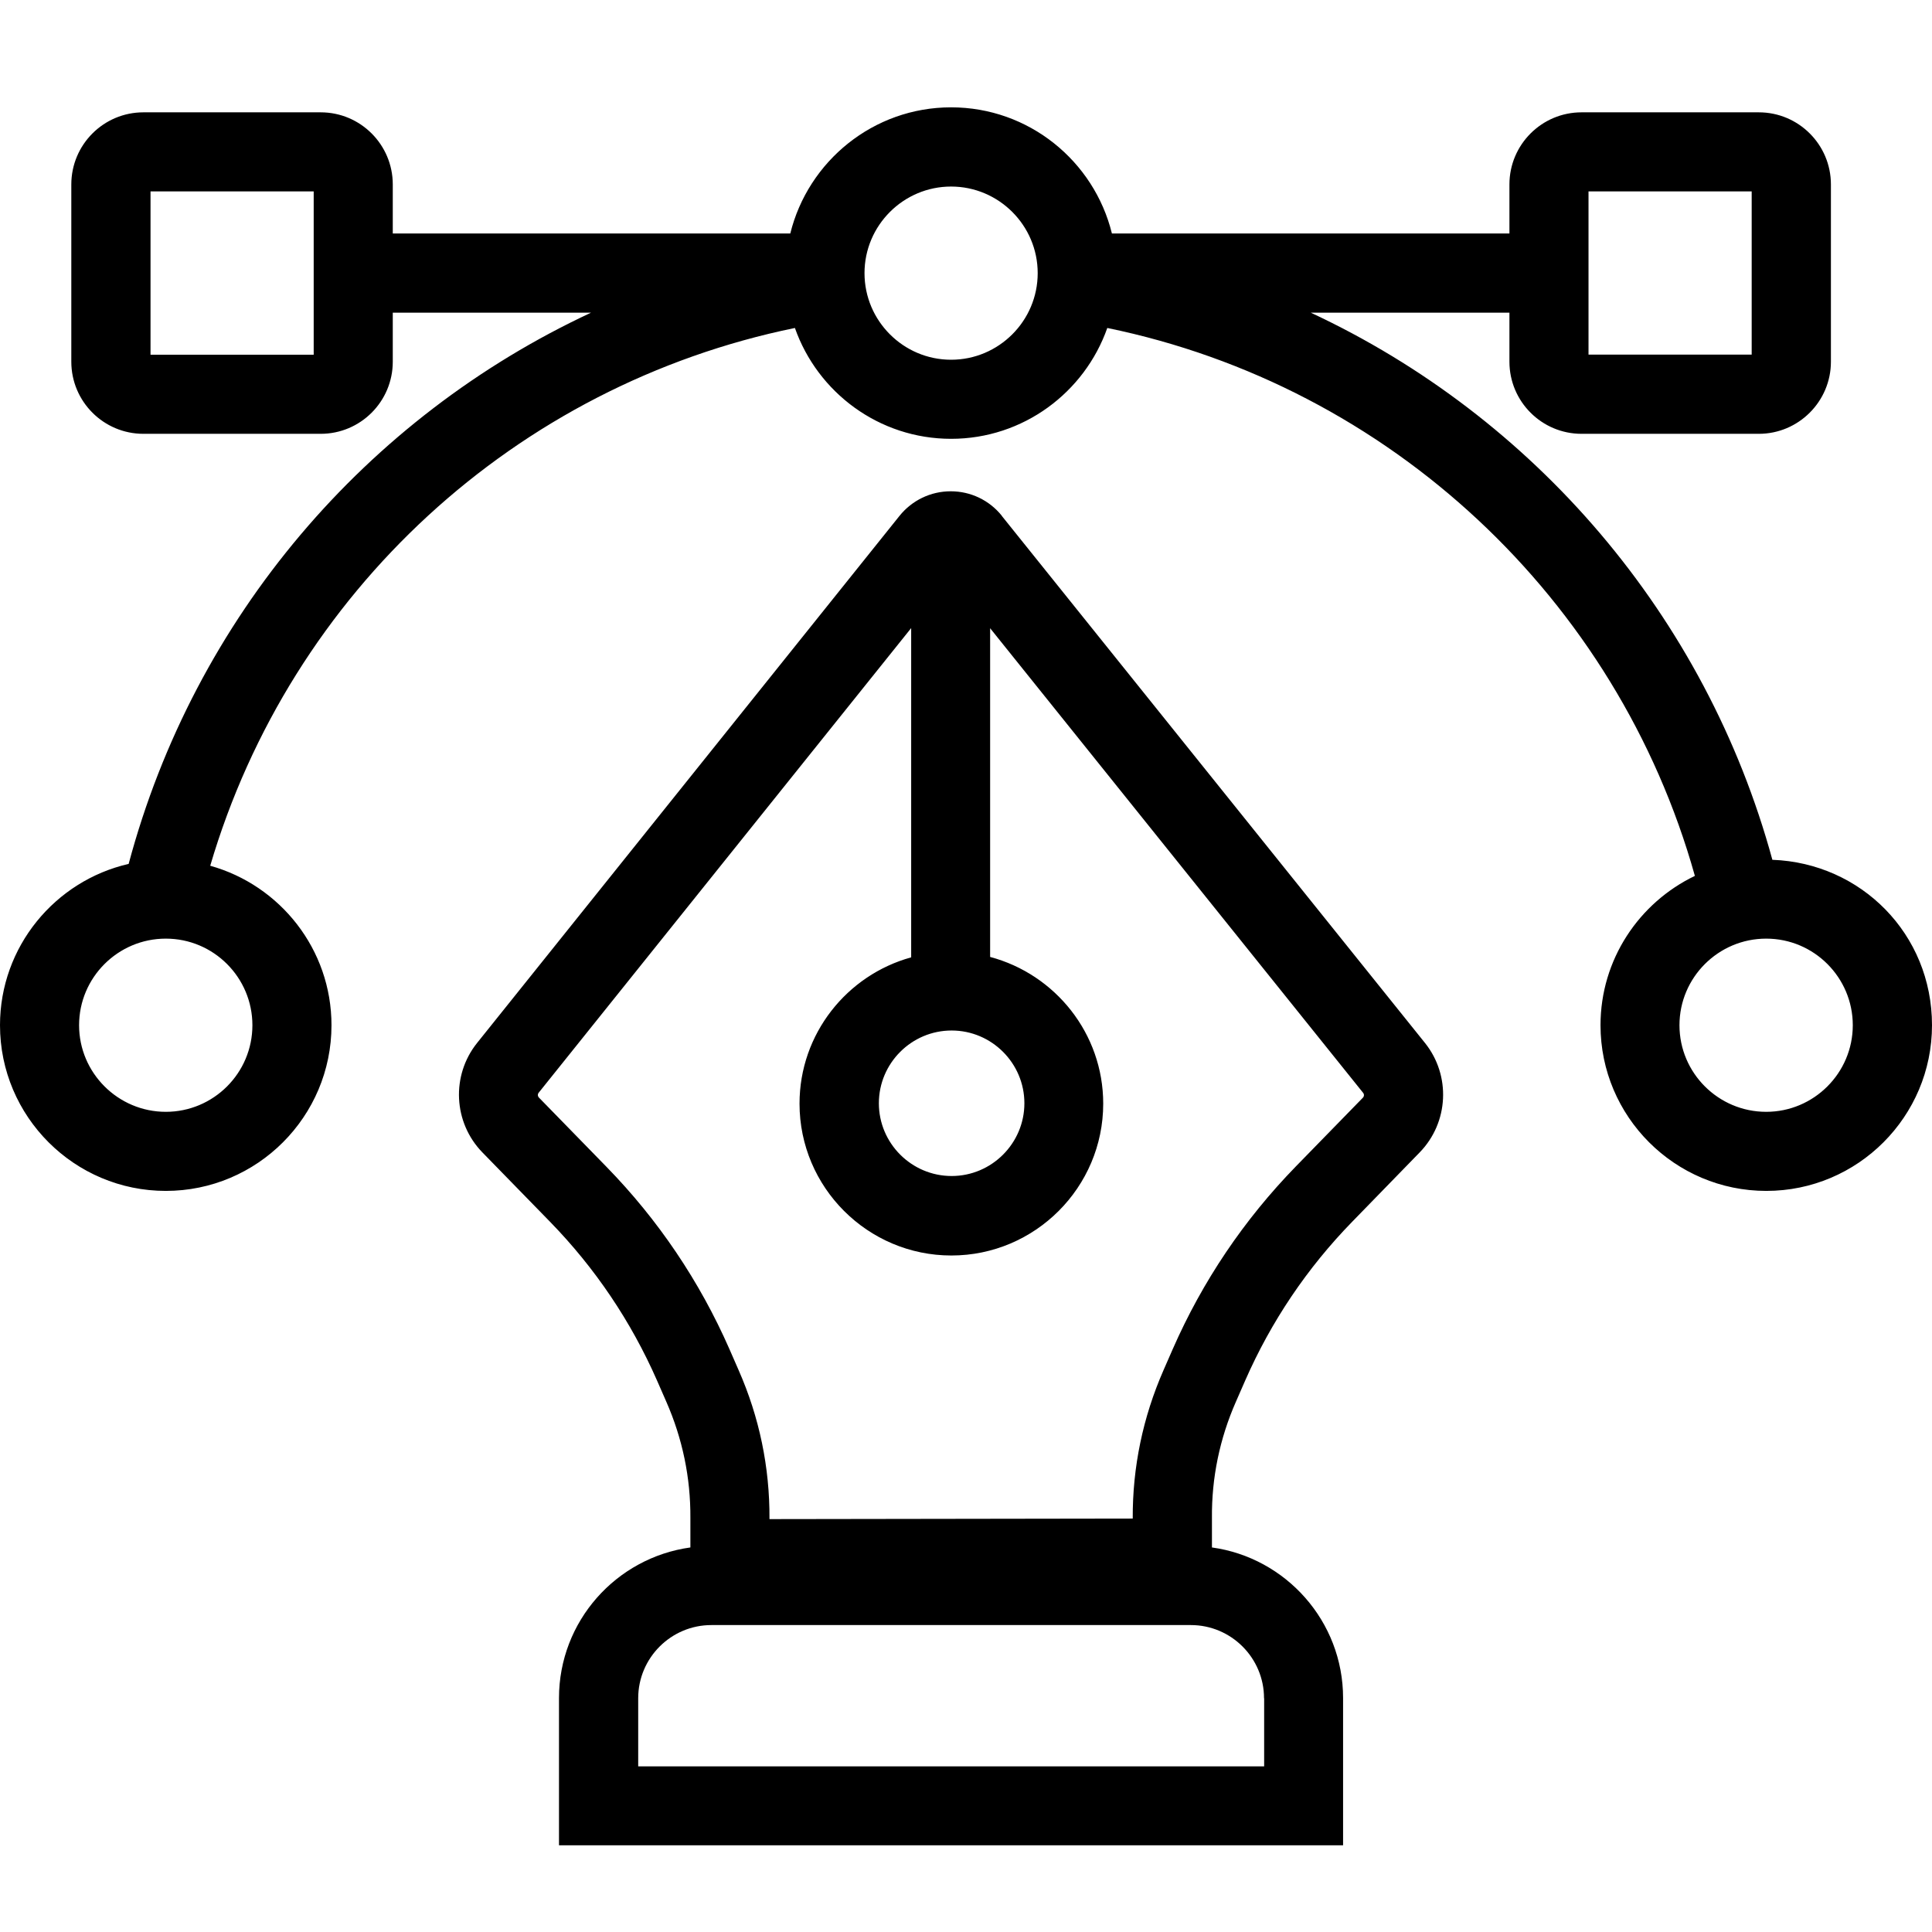 <?xml version="1.0" encoding="UTF-8"?> <svg xmlns="http://www.w3.org/2000/svg" width="90" height="90" viewBox="0 0 90 90" fill="none"> <path fill-rule="evenodd" clip-rule="evenodd" d="M61.062 14.566C71.476 19.423 79.464 28.688 82.564 40.053H82.571C86.691 40.207 90 43.504 90 47.759C90 52.014 86.543 55.477 82.282 55.477C78.021 55.477 74.558 52.014 74.558 47.759C74.558 44.695 76.357 42.049 78.954 40.802C75.332 27.872 64.722 17.98 51.582 15.278C50.526 18.281 47.665 20.442 44.306 20.442C40.948 20.442 38.086 18.281 37.03 15.278C24.038 17.943 13.551 27.564 9.793 40.33C13.047 41.238 15.442 44.222 15.442 47.759C15.442 52.014 11.985 55.477 7.724 55.477C3.463 55.477 0 52.014 0 47.759C0 44.099 2.567 41.029 5.993 40.244C9.069 28.737 17.075 19.441 27.532 14.566H18.297V16.85C18.297 18.704 16.793 20.209 14.939 20.209H6.68C4.826 20.209 3.322 18.704 3.322 16.85V8.592C3.322 6.738 4.826 5.233 6.68 5.233H14.939C16.793 5.233 18.297 6.738 18.297 8.592V10.876H36.815C37.644 7.511 40.684 5 44.306 5C47.929 5 50.968 7.505 51.797 10.876H70.315V8.592C70.315 6.738 71.82 5.233 73.674 5.233H81.932C83.786 5.233 85.291 6.738 85.291 8.592V16.85C85.291 18.704 83.78 20.209 81.932 20.209H73.674C71.82 20.209 70.315 18.704 70.315 16.85V14.566H61.062ZM81.6 8.917H73.999V16.519H81.6V8.917ZM7.012 16.525H14.613V16.519V8.917H7.012V16.525ZM7.724 51.793C9.947 51.793 11.758 49.988 11.758 47.759C11.758 45.536 9.953 43.725 7.724 43.725C5.495 43.725 3.684 45.536 3.684 47.759C3.684 49.982 5.501 51.793 7.724 51.793ZM40.272 12.724C40.272 14.947 42.084 16.758 44.306 16.758C46.529 16.758 48.34 14.947 48.34 12.724C48.34 10.501 46.529 8.69 44.306 8.69C42.084 8.69 40.272 10.501 40.272 12.724ZM78.236 47.759C78.236 49.982 80.047 51.793 82.276 51.793C84.499 51.793 86.31 49.982 86.31 47.759C86.31 45.536 84.505 43.725 82.276 43.725C80.047 43.725 78.236 45.536 78.236 47.759ZM44.288 22.886C45.221 22.886 46.087 23.303 46.67 24.028H46.664L66.379 48.582C67.595 50.098 67.491 52.29 66.134 53.684L62.99 56.914C60.89 59.069 59.214 61.556 58.005 64.312L57.575 65.295C56.819 67.014 56.439 68.838 56.457 70.716V72.086C59.902 72.564 62.566 75.524 62.566 79.104V85.962H26.04V79.104C26.04 75.524 28.704 72.564 32.161 72.086V70.716C32.173 68.838 31.793 67.014 31.038 65.295L30.608 64.312C29.398 61.556 27.722 59.069 25.622 56.914L22.472 53.684C21.115 52.29 21.011 50.098 22.227 48.582L41.905 24.028C42.489 23.303 43.361 22.886 44.288 22.886ZM47.72 51.394C47.72 49.527 46.197 48.005 44.331 48.005C42.464 48.005 40.941 49.527 40.941 51.394C40.941 53.26 42.464 54.783 44.331 54.783C46.197 54.783 47.72 53.26 47.72 51.394ZM58.889 82.284V79.11H58.883C58.883 77.231 57.354 75.702 55.475 75.702H33.138C31.259 75.702 29.73 77.231 29.73 79.11V82.284H58.889ZM60.356 54.347L63.506 51.117L63.487 51.136C63.549 51.075 63.555 50.976 63.5 50.909L46.124 29.265V44.578C49.151 45.383 51.392 48.14 51.392 51.412C51.392 55.311 48.217 58.486 44.319 58.486C40.42 58.486 37.245 55.311 37.245 51.412C37.245 48.158 39.456 45.42 42.446 44.597V29.259L25.094 50.903C25.039 50.97 25.045 51.068 25.106 51.13L28.256 54.359C30.663 56.828 32.591 59.683 33.979 62.845L34.408 63.827C35.373 66.019 35.858 68.346 35.845 70.747V70.766L52.767 70.741C52.755 68.346 53.24 66.019 54.204 63.821L54.634 62.839C56.021 59.677 57.949 56.822 60.356 54.347Z" fill="black"></path> </svg> 